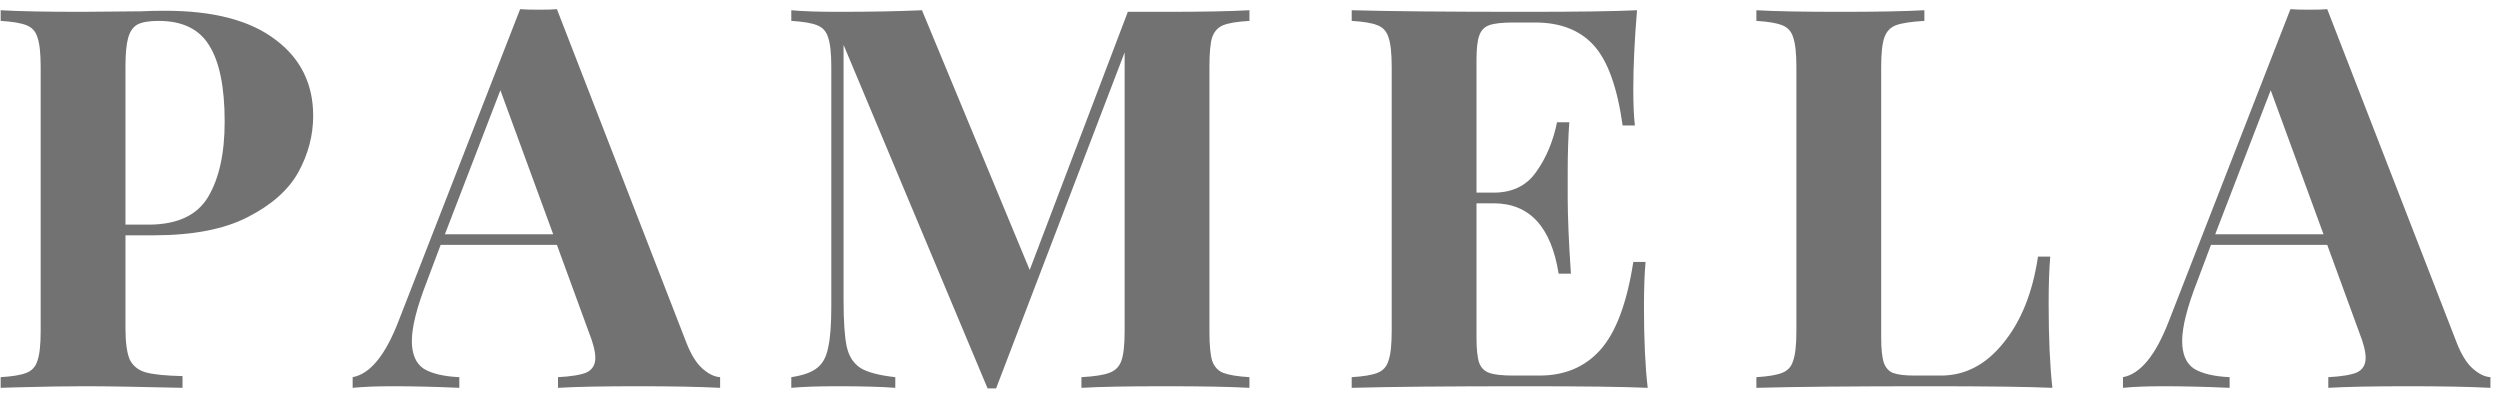 <svg width="150" height="24" viewBox="0 0 150 24" fill="none" xmlns="http://www.w3.org/2000/svg">
<g opacity="0.6">
<path d="M7.528 14.118V19.686C7.528 20.539 7.613 21.168 7.784 21.574C7.976 21.958 8.296 22.214 8.744 22.342C9.213 22.47 9.949 22.544 10.952 22.566V23.27C8.328 23.206 6.376 23.174 5.096 23.174C4.029 23.174 2.685 23.195 1.064 23.238L0.04 23.27V22.63C0.744 22.587 1.256 22.502 1.576 22.374C1.917 22.246 2.141 22 2.248 21.638C2.376 21.275 2.44 20.688 2.44 19.878V4.006C2.44 3.195 2.376 2.608 2.248 2.246C2.141 1.883 1.917 1.638 1.576 1.51C1.256 1.382 0.744 1.296 0.04 1.254V0.614C1.128 0.678 2.749 0.71 4.904 0.71L8.456 0.678C8.882 0.656 9.373 0.646 9.928 0.646C12.808 0.646 15.005 1.222 16.52 2.374C18.034 3.504 18.791 5.03 18.791 6.95C18.791 8.123 18.493 9.254 17.895 10.342C17.298 11.408 16.285 12.304 14.855 13.03C13.448 13.755 11.57 14.118 9.224 14.118H7.528ZM9.512 1.254C8.936 1.254 8.509 1.328 8.232 1.478C7.976 1.627 7.794 1.894 7.688 2.278C7.581 2.662 7.528 3.238 7.528 4.006V13.478H8.904C10.632 13.478 11.826 12.923 12.488 11.814C13.149 10.704 13.48 9.2 13.48 7.302C13.48 5.232 13.17 3.707 12.552 2.726C11.954 1.744 10.941 1.254 9.512 1.254Z" fill="#141414"/>
<path d="M41.191 20.582C41.468 21.286 41.788 21.798 42.151 22.118C42.514 22.438 42.866 22.608 43.207 22.63V23.27C41.927 23.206 40.306 23.174 38.343 23.174C36.167 23.174 34.546 23.206 33.479 23.27V22.63C34.29 22.587 34.866 22.491 35.207 22.342C35.548 22.171 35.719 21.883 35.719 21.478C35.719 21.094 35.591 20.582 35.335 19.942L33.415 14.694H26.439L25.607 16.902C25.01 18.438 24.711 19.622 24.711 20.454C24.711 21.243 24.946 21.798 25.415 22.118C25.906 22.416 26.62 22.587 27.559 22.63V23.27C26.108 23.206 24.786 23.174 23.591 23.174C22.61 23.174 21.799 23.206 21.159 23.27V22.63C22.204 22.438 23.122 21.318 23.911 19.27L31.207 0.55C31.442 0.571 31.815 0.582 32.327 0.582C32.839 0.582 33.202 0.571 33.415 0.55L41.191 20.582ZM33.191 14.054L30.023 5.414L26.695 14.054H33.191Z" fill="#141414"/>
<path d="M74.966 1.254C74.24 1.296 73.718 1.382 73.398 1.51C73.078 1.638 72.854 1.883 72.726 2.246C72.619 2.608 72.566 3.195 72.566 4.006V19.878C72.566 20.688 72.619 21.275 72.726 21.638C72.854 22 73.078 22.246 73.398 22.374C73.739 22.502 74.262 22.587 74.966 22.63V23.27C73.793 23.206 72.118 23.174 69.942 23.174C67.659 23.174 65.974 23.206 64.886 23.27V22.63C65.654 22.587 66.209 22.502 66.55 22.374C66.912 22.246 67.158 22 67.286 21.638C67.414 21.275 67.478 20.688 67.478 19.878V3.142L59.766 23.302H59.254L50.614 2.694V18.022C50.614 19.28 50.678 20.208 50.806 20.806C50.934 21.382 51.211 21.808 51.638 22.086C52.065 22.342 52.758 22.523 53.718 22.63V23.27C52.886 23.206 51.734 23.174 50.262 23.174C49.089 23.174 48.16 23.206 47.478 23.27V22.63C48.182 22.523 48.694 22.342 49.014 22.086C49.355 21.83 49.579 21.424 49.686 20.87C49.814 20.315 49.878 19.494 49.878 18.406V4.006C49.878 3.195 49.814 2.608 49.686 2.246C49.579 1.883 49.355 1.638 49.014 1.51C48.694 1.382 48.182 1.296 47.478 1.254V0.614C48.16 0.678 49.089 0.71 50.262 0.71C52.224 0.71 53.91 0.678 55.318 0.614L61.782 16.198L67.67 0.71H69.942C72.118 0.71 73.793 0.678 74.966 0.614V1.254Z" fill="#141414"/>
<path d="M98.638 18.406C98.638 20.368 98.713 21.99 98.862 23.27C97.411 23.206 94.969 23.174 91.534 23.174C86.883 23.174 83.406 23.206 81.102 23.27V22.63C81.806 22.587 82.318 22.502 82.638 22.374C82.979 22.246 83.203 22 83.31 21.638C83.438 21.275 83.502 20.688 83.502 19.878V4.006C83.502 3.195 83.438 2.608 83.31 2.246C83.203 1.883 82.979 1.638 82.638 1.51C82.318 1.382 81.806 1.296 81.102 1.254V0.614C83.406 0.678 86.883 0.71 91.534 0.71C94.67 0.71 96.899 0.678 98.222 0.614C98.073 2.384 97.998 3.963 97.998 5.35C97.998 6.288 98.03 7.014 98.094 7.526H97.358C97.038 5.243 96.462 3.643 95.63 2.726C94.798 1.808 93.625 1.35 92.11 1.35H90.798C90.137 1.35 89.657 1.403 89.358 1.51C89.059 1.616 88.857 1.83 88.75 2.15C88.643 2.448 88.59 2.939 88.59 3.622V11.558H89.614C90.745 11.558 91.598 11.142 92.174 10.31C92.771 9.478 93.187 8.486 93.422 7.334H94.158C94.094 8.23 94.062 9.232 94.062 10.342V11.878C94.062 12.966 94.126 14.48 94.254 16.422H93.518C93.07 13.606 91.769 12.198 89.614 12.198H88.59V20.262C88.59 20.944 88.643 21.446 88.75 21.766C88.857 22.064 89.059 22.267 89.358 22.374C89.657 22.48 90.137 22.534 90.798 22.534H92.366C93.881 22.534 95.097 22.022 96.014 20.998C96.953 19.952 97.614 18.192 97.998 15.718H98.734C98.67 16.422 98.638 17.318 98.638 18.406Z" fill="#141414"/>
<path d="M115.463 1.254C114.695 1.296 114.13 1.382 113.767 1.51C113.426 1.638 113.191 1.883 113.063 2.246C112.935 2.608 112.871 3.195 112.871 4.006V20.262C112.871 20.944 112.925 21.446 113.031 21.766C113.138 22.064 113.319 22.267 113.575 22.374C113.853 22.48 114.29 22.534 114.887 22.534H116.455C117.906 22.534 119.154 21.883 120.199 20.582C121.266 19.28 121.959 17.552 122.279 15.398H123.015C122.951 16.123 122.919 17.062 122.919 18.214C122.919 20.262 122.994 21.947 123.143 23.27C121.693 23.206 119.25 23.174 115.815 23.174C111.165 23.174 107.687 23.206 105.383 23.27V22.63C106.087 22.587 106.599 22.502 106.919 22.374C107.261 22.246 107.485 22 107.591 21.638C107.719 21.275 107.783 20.688 107.783 19.878V4.006C107.783 3.195 107.719 2.608 107.591 2.246C107.485 1.883 107.261 1.638 106.919 1.51C106.599 1.382 106.087 1.296 105.383 1.254V0.614C106.471 0.678 108.157 0.71 110.439 0.71C112.615 0.71 114.29 0.678 115.463 0.614V1.254Z" fill="#141414"/>
<path d="M147.41 20.582C147.687 21.286 148.007 21.798 148.37 22.118C148.732 22.438 149.084 22.608 149.426 22.63V23.27C148.146 23.206 146.524 23.174 144.562 23.174C142.386 23.174 140.764 23.206 139.698 23.27V22.63C140.508 22.587 141.084 22.491 141.426 22.342C141.767 22.171 141.938 21.883 141.938 21.478C141.938 21.094 141.81 20.582 141.554 19.942L139.634 14.694H132.658L131.826 16.902C131.228 18.438 130.93 19.622 130.93 20.454C130.93 21.243 131.164 21.798 131.634 22.118C132.124 22.416 132.839 22.587 133.778 22.63V23.27C132.327 23.206 131.004 23.174 129.81 23.174C128.828 23.174 128.018 23.206 127.378 23.27V22.63C128.423 22.438 129.34 21.318 130.13 19.27L137.426 0.55C137.66 0.571 138.034 0.582 138.546 0.582C139.058 0.582 139.42 0.571 139.634 0.55L147.41 20.582ZM139.41 14.054L136.242 5.414L132.914 14.054H139.41Z" fill="#141414"/>
</g>
</svg>
